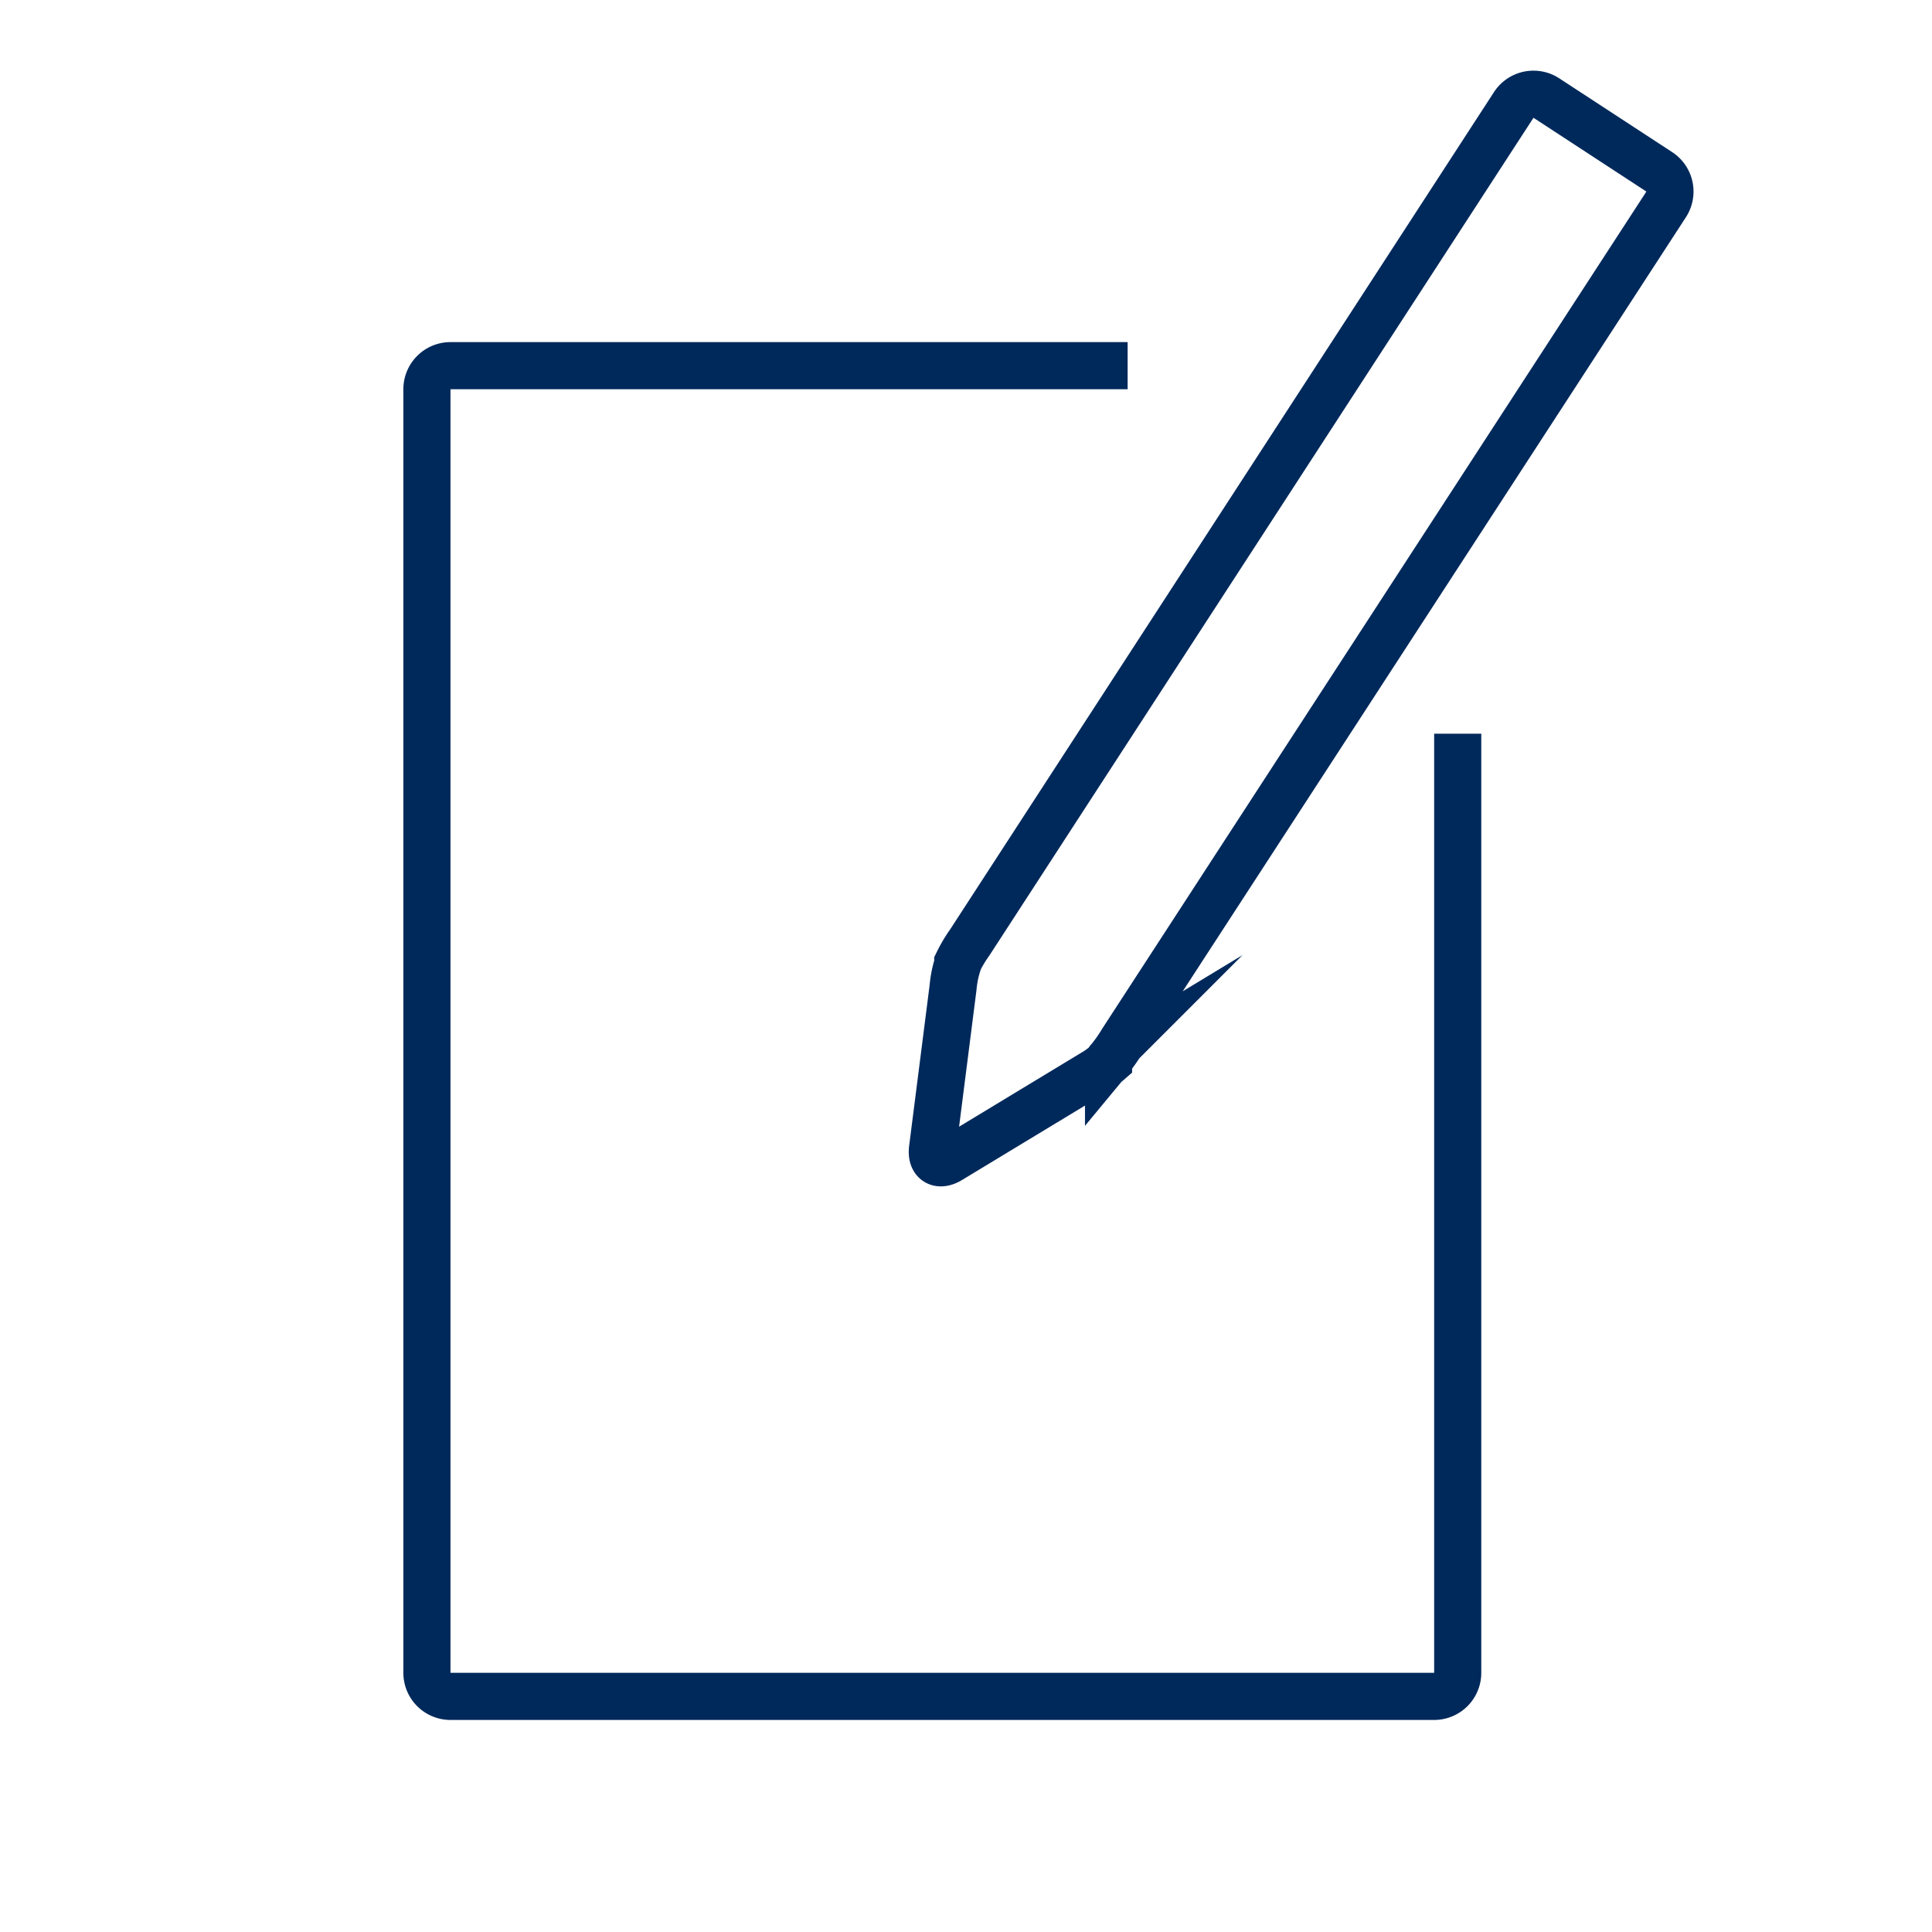 <svg xmlns="http://www.w3.org/2000/svg" viewBox="0 0 82 82"><defs><style>.cls-1,.cls-2{fill:none;}.cls-1{stroke:#00295b;stroke-miterlimit:10;stroke-width:2px;}</style></defs><g id="レイヤー_2" data-name="レイヤー 2"><g id="contents"><path class="cls-1" d="M70.72,8.67a1,1,0,0,0-.3-1.38L65.63,4.16a1,1,0,0,0-1.38.29L41.16,40a6.06,6.06,0,0,0-.51.86s0,0,0,.06a4.57,4.57,0,0,0-.2,1l-.87,6.83c-.07.55.26.76.73.48l5.88-3.56a4.93,4.93,0,0,0,.86-.6c0-.05,0-.08,0-.06a6.56,6.56,0,0,0,.58-.82Z"/><path class="cls-1" d="M47.86,15.52H19.12a1,1,0,0,0-1,1V71a1,1,0,0,0,1,1H60.87a1,1,0,0,0,1-1V31.14"/><rect class="cls-2" width="82" height="82"/></g></g></svg>